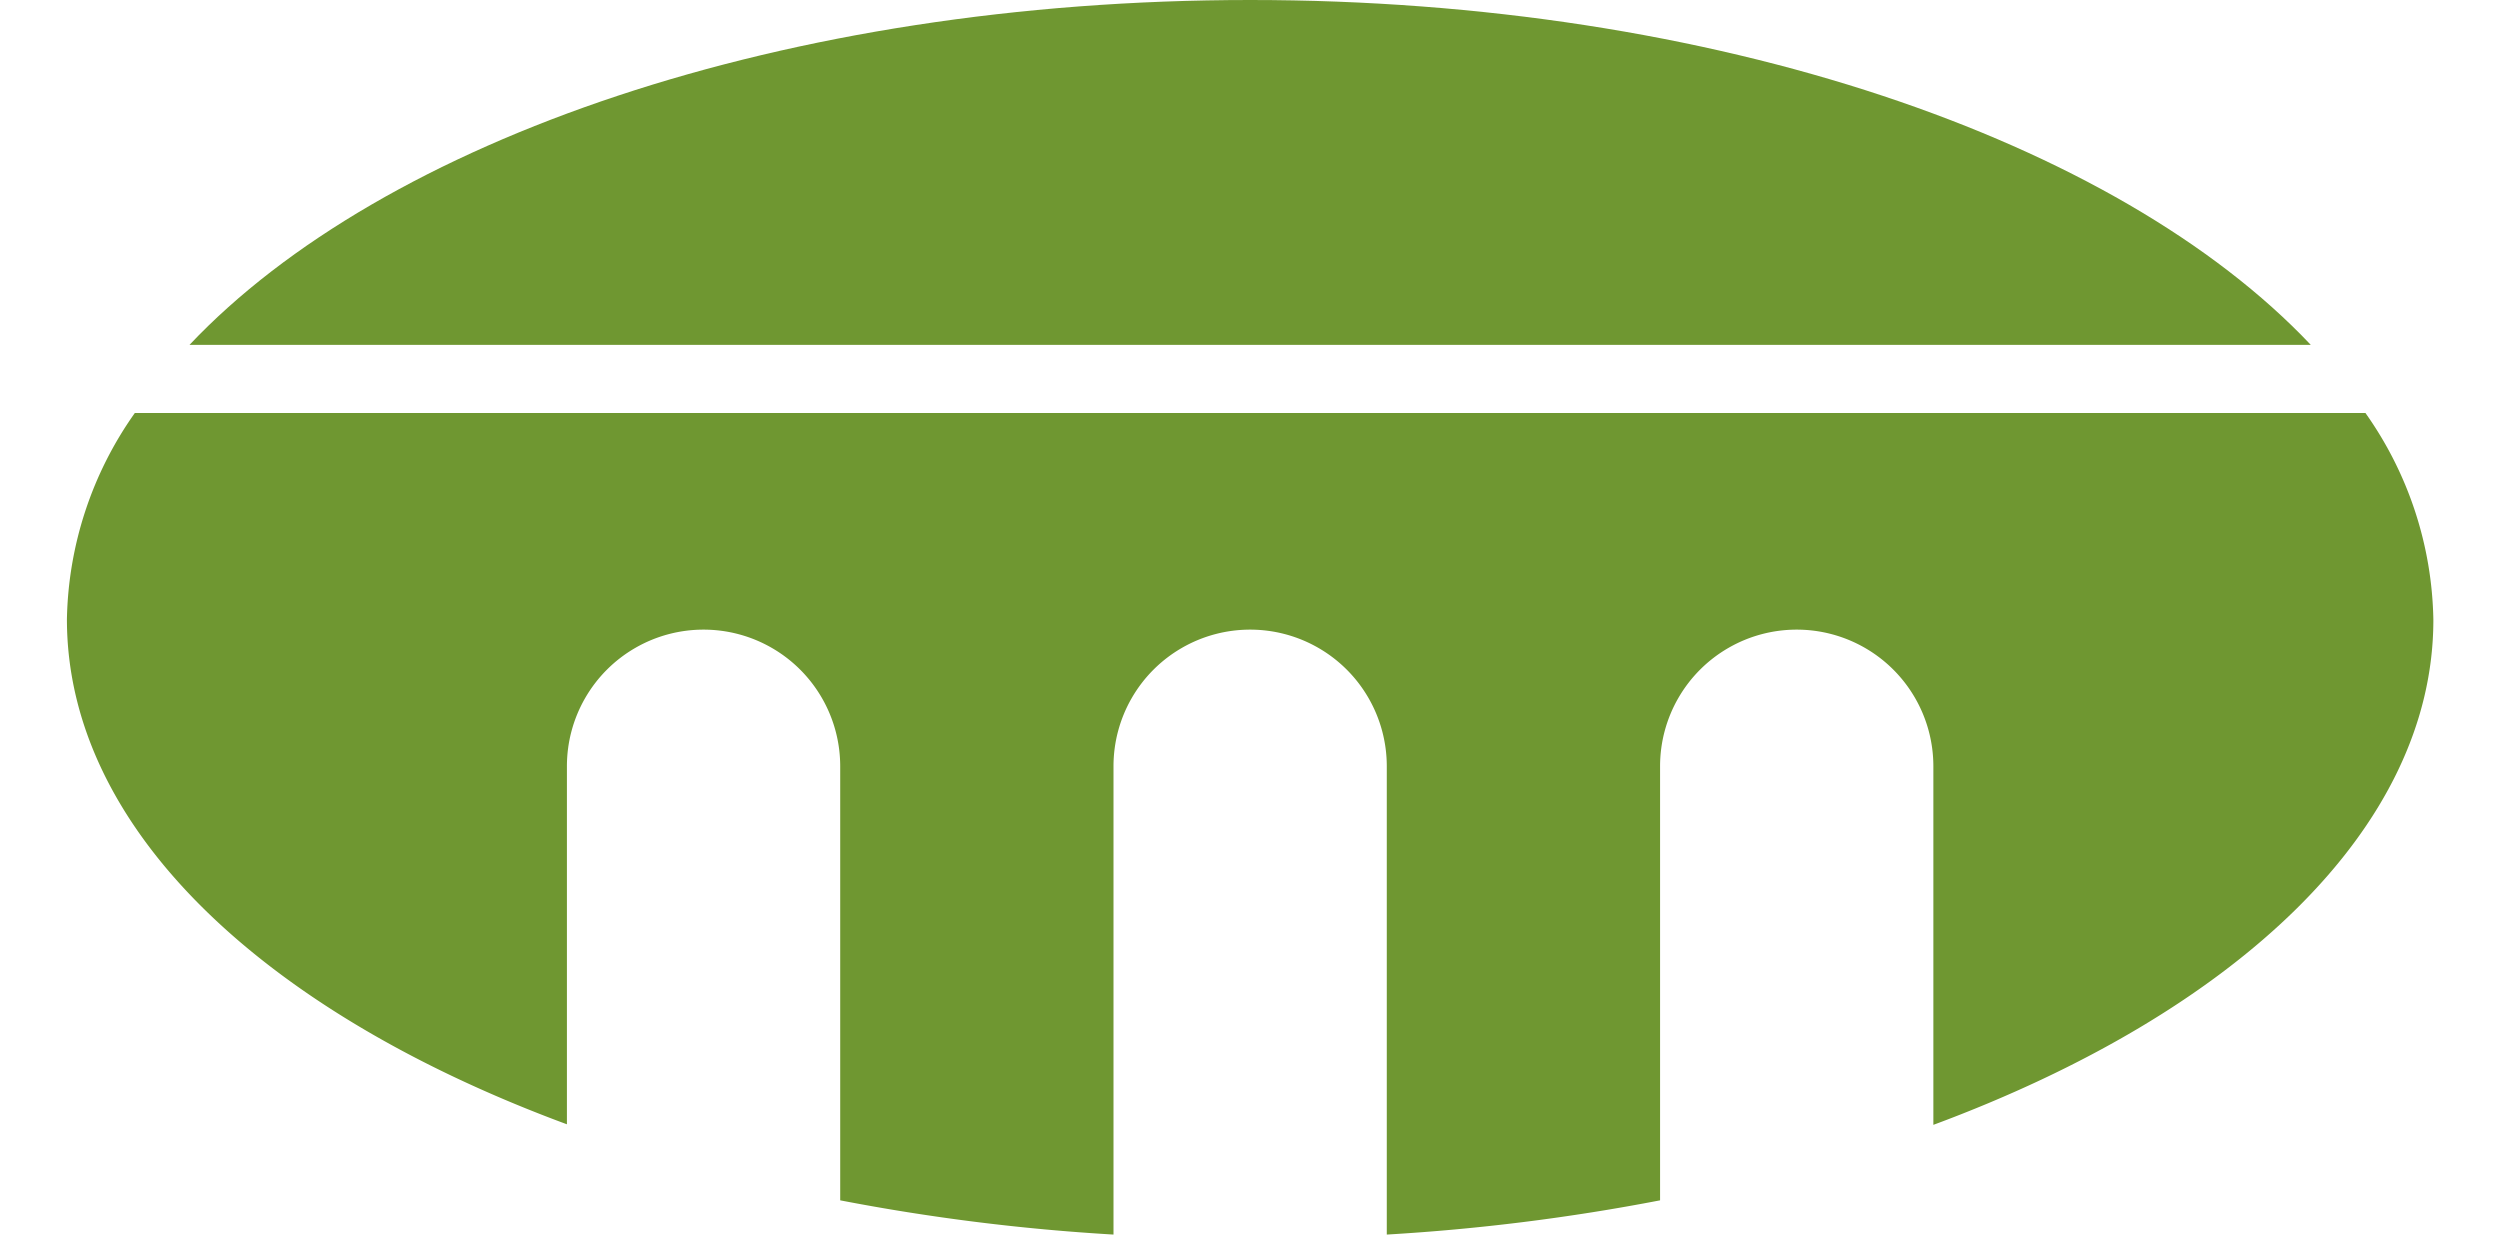 <svg xmlns="http://www.w3.org/2000/svg" viewBox="0 0 84.33 44" width="81" height="40"><defs><style>.a{fill:#6f9731;}</style></defs><title>inasti</title><path class="a" d="M42.5,0C25.92,0,11.59,5,4.7,12.29H80.3C73.41,5,59.08,0,42.5,0" transform="translate(-0.33)"/><path class="a" d="M.33,22.07c0,7.45,7,14,17.82,18V27.31a4.87,4.87,0,0,1,9.74,0V42.78A74.24,74.24,0,0,0,37.63,44V27.31a4.87,4.87,0,0,1,9.74,0V44a74.24,74.24,0,0,0,9.74-1.22V27.31a4.87,4.87,0,1,1,9.74,0V40.09c10.78-4,17.82-10.57,17.82-18a13.12,13.12,0,0,0-2.42-7.37H2.75A13.12,13.12,0,0,0,.33,22.07" transform="translate(-0.33)"/></svg>